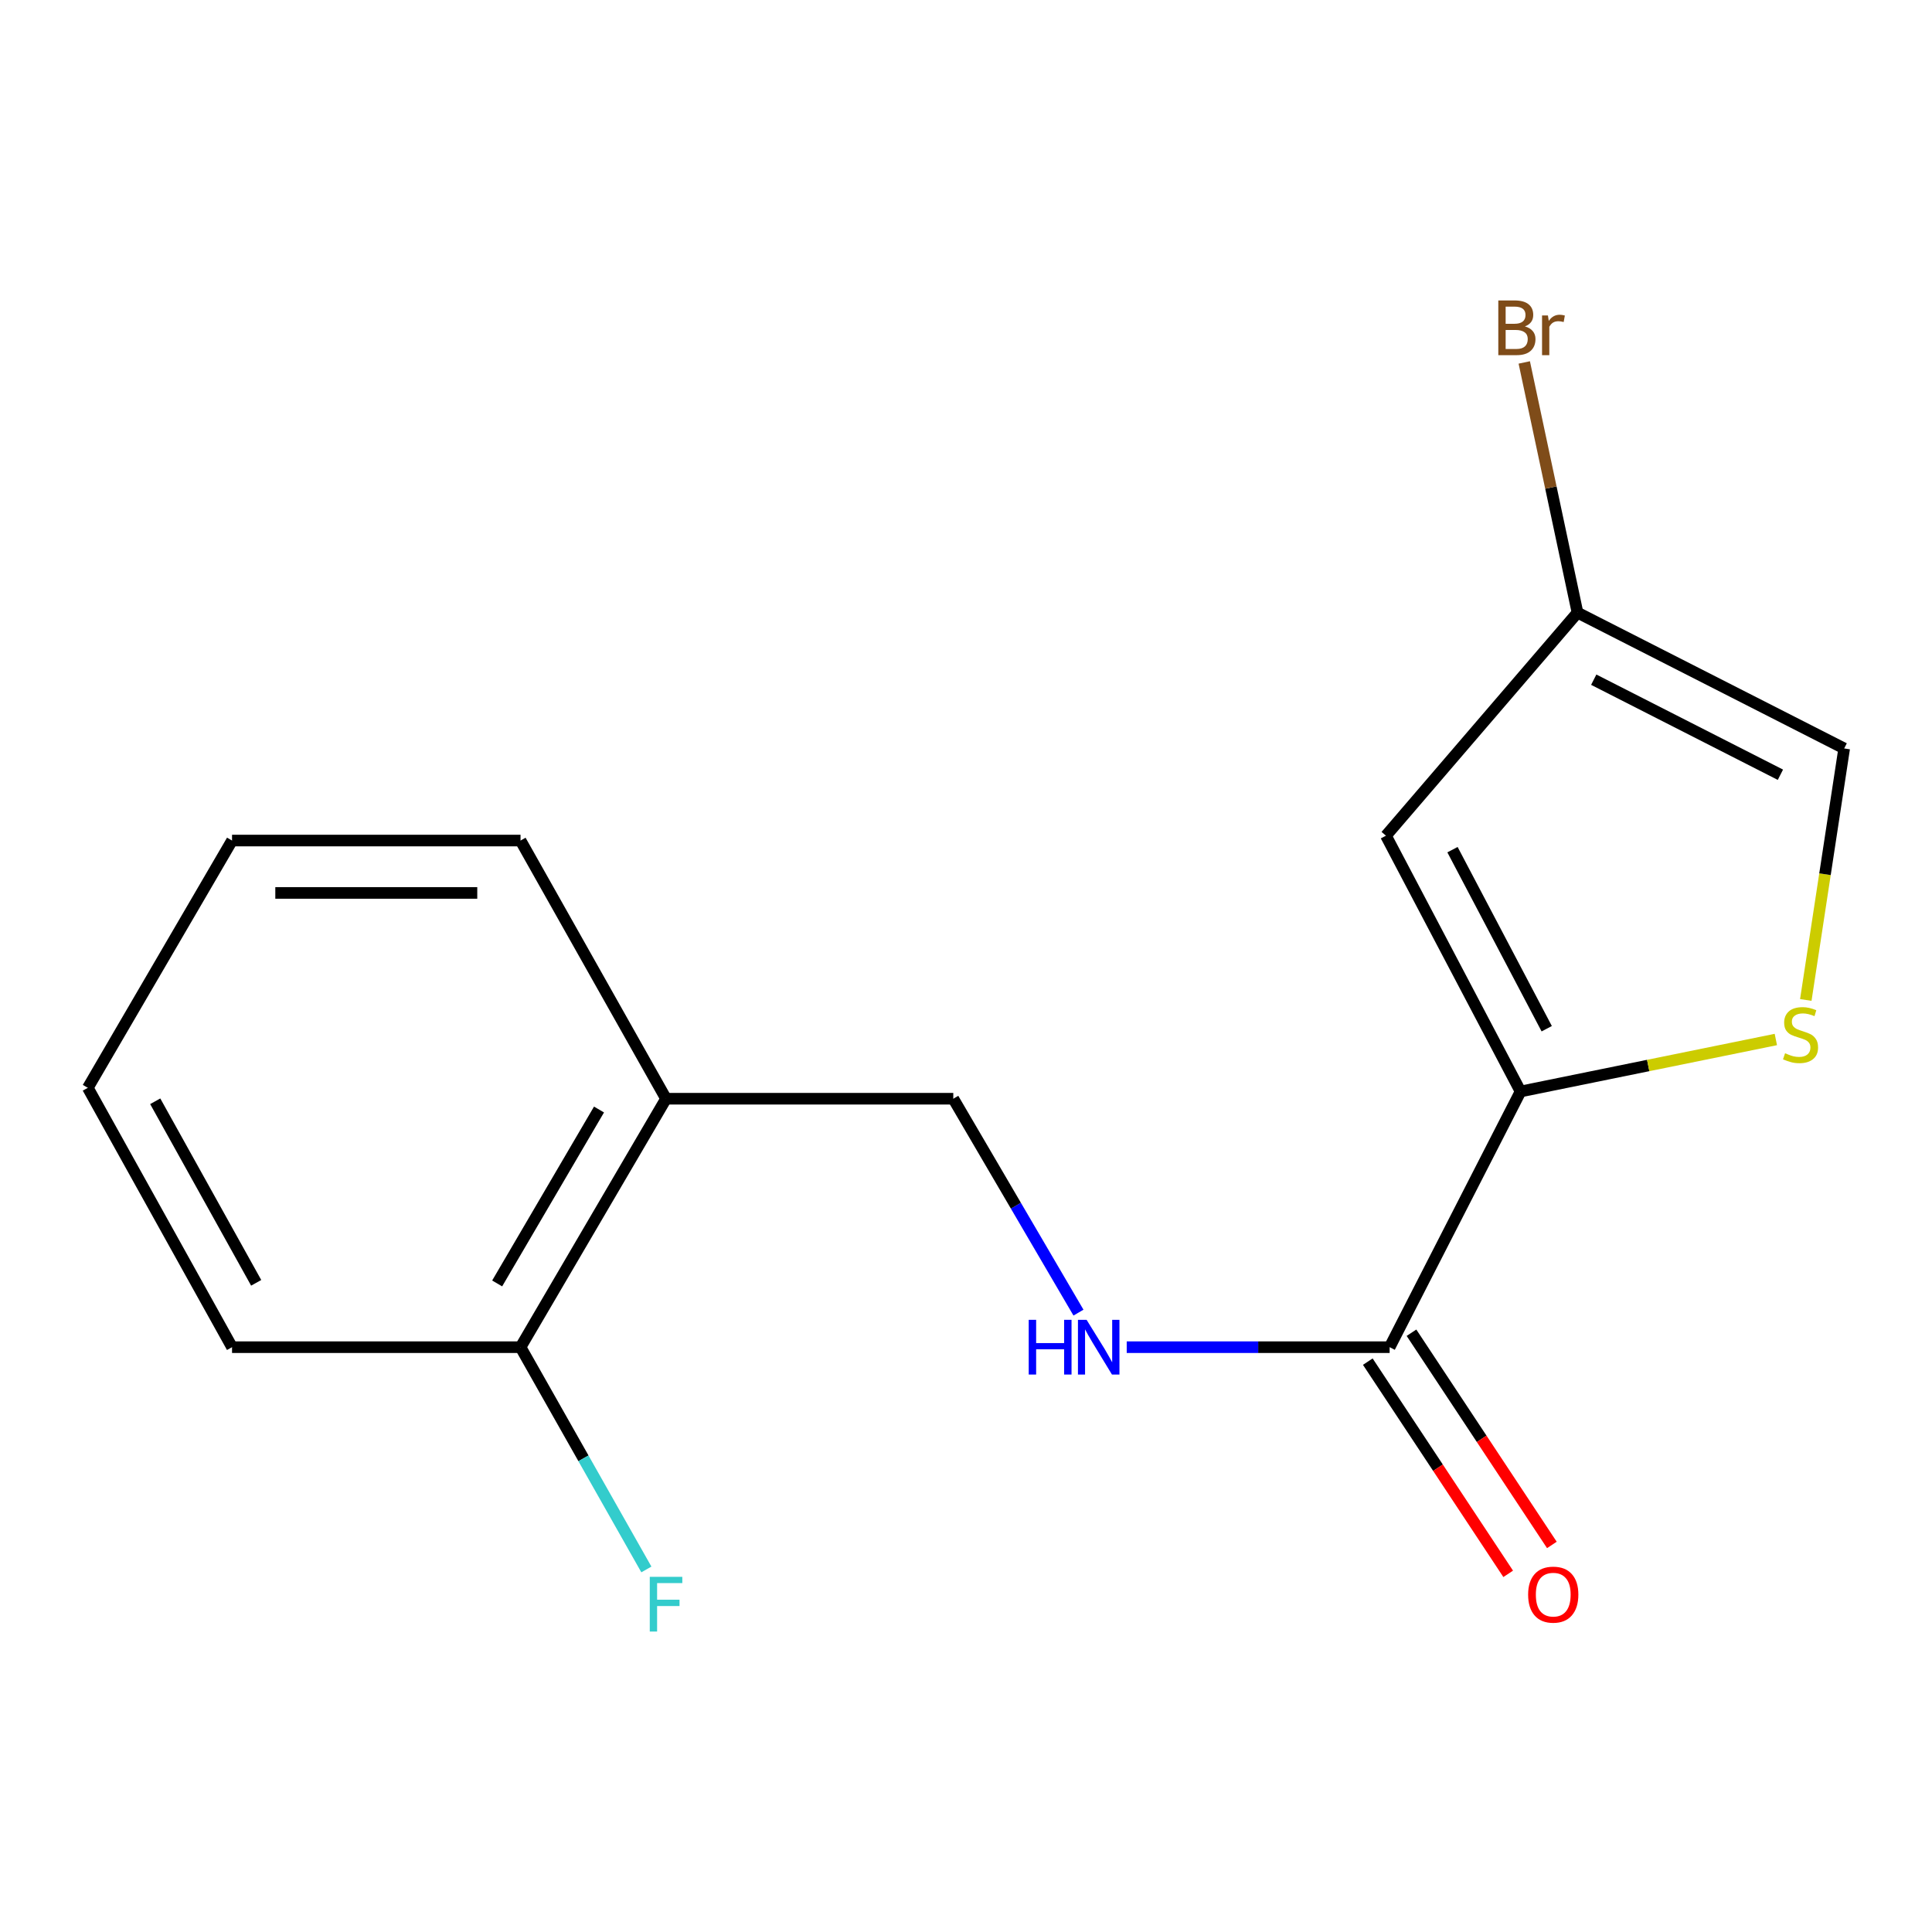 <?xml version='1.0' encoding='iso-8859-1'?>
<svg version='1.1' baseProfile='full'
              xmlns='http://www.w3.org/2000/svg'
                      xmlns:rdkit='http://www.rdkit.org/xml'
                      xmlns:xlink='http://www.w3.org/1999/xlink'
                  xml:space='preserve'
width='1000px' height='1000px' viewBox='0 0 1000 1000'>
<!-- END OF HEADER -->
<rect style='opacity:1.0;fill:#FFFFFF;stroke:none' width='1000' height='1000' x='0' y='0'> </rect>
<path class='bond-0' d='M 787.039,564.948 L 717.362,432.552' style='fill:none;fill-rule:evenodd;stroke:#000000;stroke-width:6px;stroke-linecap:butt;stroke-linejoin:miter;stroke-opacity:1' />
<path class='bond-0' d='M 800.58,532.462 L 751.806,439.785' style='fill:none;fill-rule:evenodd;stroke:#000000;stroke-width:6px;stroke-linecap:butt;stroke-linejoin:miter;stroke-opacity:1' />
<path class='bond-1' d='M 787.039,564.948 L 853.107,551.495' style='fill:none;fill-rule:evenodd;stroke:#000000;stroke-width:6px;stroke-linecap:butt;stroke-linejoin:miter;stroke-opacity:1' />
<path class='bond-1' d='M 853.107,551.495 L 919.175,538.043' style='fill:none;fill-rule:evenodd;stroke:#CCCC00;stroke-width:6px;stroke-linecap:butt;stroke-linejoin:miter;stroke-opacity:1' />
<path class='bond-2' d='M 787.039,564.948 L 719.275,697.299' style='fill:none;fill-rule:evenodd;stroke:#000000;stroke-width:6px;stroke-linecap:butt;stroke-linejoin:miter;stroke-opacity:1' />
<path class='bond-3' d='M 717.362,432.552 L 816.516,317.1' style='fill:none;fill-rule:evenodd;stroke:#000000;stroke-width:6px;stroke-linecap:butt;stroke-linejoin:miter;stroke-opacity:1' />
<path class='bond-4' d='M 934.678,517.577 L 944.612,452.486' style='fill:none;fill-rule:evenodd;stroke:#CCCC00;stroke-width:6px;stroke-linecap:butt;stroke-linejoin:miter;stroke-opacity:1' />
<path class='bond-4' d='M 944.612,452.486 L 954.545,387.395' style='fill:none;fill-rule:evenodd;stroke:#000000;stroke-width:6px;stroke-linecap:butt;stroke-linejoin:miter;stroke-opacity:1' />
<path class='bond-5' d='M 719.275,697.299 L 651.231,697.299' style='fill:none;fill-rule:evenodd;stroke:#000000;stroke-width:6px;stroke-linecap:butt;stroke-linejoin:miter;stroke-opacity:1' />
<path class='bond-5' d='M 651.231,697.299 L 583.188,697.299' style='fill:none;fill-rule:evenodd;stroke:#0000FF;stroke-width:6px;stroke-linecap:butt;stroke-linejoin:miter;stroke-opacity:1' />
<path class='bond-8' d='M 707.969,704.779 L 744.303,759.699' style='fill:none;fill-rule:evenodd;stroke:#000000;stroke-width:6px;stroke-linecap:butt;stroke-linejoin:miter;stroke-opacity:1' />
<path class='bond-8' d='M 744.303,759.699 L 780.636,814.62' style='fill:none;fill-rule:evenodd;stroke:#FF0000;stroke-width:6px;stroke-linecap:butt;stroke-linejoin:miter;stroke-opacity:1' />
<path class='bond-8' d='M 730.58,689.82 L 766.914,744.74' style='fill:none;fill-rule:evenodd;stroke:#000000;stroke-width:6px;stroke-linecap:butt;stroke-linejoin:miter;stroke-opacity:1' />
<path class='bond-8' d='M 766.914,744.74 L 803.248,799.661' style='fill:none;fill-rule:evenodd;stroke:#FF0000;stroke-width:6px;stroke-linecap:butt;stroke-linejoin:miter;stroke-opacity:1' />
<path class='bond-10' d='M 816.516,317.1 L 802.736,252.35' style='fill:none;fill-rule:evenodd;stroke:#000000;stroke-width:6px;stroke-linecap:butt;stroke-linejoin:miter;stroke-opacity:1' />
<path class='bond-10' d='M 802.736,252.35 L 788.957,187.6' style='fill:none;fill-rule:evenodd;stroke:#7F4C19;stroke-width:6px;stroke-linecap:butt;stroke-linejoin:miter;stroke-opacity:1' />
<path class='bond-16' d='M 816.516,317.1 L 954.545,387.395' style='fill:none;fill-rule:evenodd;stroke:#000000;stroke-width:6px;stroke-linecap:butt;stroke-linejoin:miter;stroke-opacity:1' />
<path class='bond-16' d='M 824.917,351.804 L 921.537,401.01' style='fill:none;fill-rule:evenodd;stroke:#000000;stroke-width:6px;stroke-linecap:butt;stroke-linejoin:miter;stroke-opacity:1' />
<path class='bond-7' d='M 558.216,679.414 L 525.817,624.056' style='fill:none;fill-rule:evenodd;stroke:#0000FF;stroke-width:6px;stroke-linecap:butt;stroke-linejoin:miter;stroke-opacity:1' />
<path class='bond-7' d='M 525.817,624.056 L 493.418,568.698' style='fill:none;fill-rule:evenodd;stroke:#000000;stroke-width:6px;stroke-linecap:butt;stroke-linejoin:miter;stroke-opacity:1' />
<path class='bond-6' d='M 344.739,568.698 L 493.418,568.698' style='fill:none;fill-rule:evenodd;stroke:#000000;stroke-width:6px;stroke-linecap:butt;stroke-linejoin:miter;stroke-opacity:1' />
<path class='bond-9' d='M 344.739,568.698 L 269.429,697.299' style='fill:none;fill-rule:evenodd;stroke:#000000;stroke-width:6px;stroke-linecap:butt;stroke-linejoin:miter;stroke-opacity:1' />
<path class='bond-9' d='M 310.047,574.288 L 257.33,664.308' style='fill:none;fill-rule:evenodd;stroke:#000000;stroke-width:6px;stroke-linecap:butt;stroke-linejoin:miter;stroke-opacity:1' />
<path class='bond-12' d='M 344.739,568.698 L 269.429,435.067' style='fill:none;fill-rule:evenodd;stroke:#000000;stroke-width:6px;stroke-linecap:butt;stroke-linejoin:miter;stroke-opacity:1' />
<path class='bond-11' d='M 269.429,697.299 L 301.994,754.823' style='fill:none;fill-rule:evenodd;stroke:#000000;stroke-width:6px;stroke-linecap:butt;stroke-linejoin:miter;stroke-opacity:1' />
<path class='bond-11' d='M 301.994,754.823 L 334.56,812.346' style='fill:none;fill-rule:evenodd;stroke:#33CCCC;stroke-width:6px;stroke-linecap:butt;stroke-linejoin:miter;stroke-opacity:1' />
<path class='bond-13' d='M 269.429,697.299 L 120.103,697.299' style='fill:none;fill-rule:evenodd;stroke:#000000;stroke-width:6px;stroke-linecap:butt;stroke-linejoin:miter;stroke-opacity:1' />
<path class='bond-14' d='M 269.429,435.067 L 120.103,435.067' style='fill:none;fill-rule:evenodd;stroke:#000000;stroke-width:6px;stroke-linecap:butt;stroke-linejoin:miter;stroke-opacity:1' />
<path class='bond-14' d='M 247.03,462.179 L 142.501,462.179' style='fill:none;fill-rule:evenodd;stroke:#000000;stroke-width:6px;stroke-linecap:butt;stroke-linejoin:miter;stroke-opacity:1' />
<path class='bond-17' d='M 120.103,697.299 L 45.455,563.05' style='fill:none;fill-rule:evenodd;stroke:#000000;stroke-width:6px;stroke-linecap:butt;stroke-linejoin:miter;stroke-opacity:1' />
<path class='bond-17' d='M 132.6,663.986 L 80.347,570.012' style='fill:none;fill-rule:evenodd;stroke:#000000;stroke-width:6px;stroke-linecap:butt;stroke-linejoin:miter;stroke-opacity:1' />
<path class='bond-15' d='M 120.103,435.067 L 45.455,563.05' style='fill:none;fill-rule:evenodd;stroke:#000000;stroke-width:6px;stroke-linecap:butt;stroke-linejoin:miter;stroke-opacity:1' />
<path  class='atom-2' d='M 923.952 545.161
Q 924.272 545.281, 925.592 545.841
Q 926.912 546.401, 928.352 546.761
Q 929.832 547.081, 931.272 547.081
Q 933.952 547.081, 935.512 545.801
Q 937.072 544.481, 937.072 542.201
Q 937.072 540.641, 936.272 539.681
Q 935.512 538.721, 934.312 538.201
Q 933.112 537.681, 931.112 537.081
Q 928.592 536.321, 927.072 535.601
Q 925.592 534.881, 924.512 533.361
Q 923.472 531.841, 923.472 529.281
Q 923.472 525.721, 925.872 523.521
Q 928.312 521.321, 933.112 521.321
Q 936.392 521.321, 940.112 522.881
L 939.192 525.961
Q 935.792 524.561, 933.232 524.561
Q 930.472 524.561, 928.952 525.721
Q 927.432 526.841, 927.472 528.801
Q 927.472 530.321, 928.232 531.241
Q 929.032 532.161, 930.152 532.681
Q 931.312 533.201, 933.232 533.801
Q 935.792 534.601, 937.312 535.401
Q 938.832 536.201, 939.912 537.841
Q 941.032 539.441, 941.032 542.201
Q 941.032 546.121, 938.392 548.241
Q 935.792 550.321, 931.432 550.321
Q 928.912 550.321, 926.992 549.761
Q 925.112 549.241, 922.872 548.321
L 923.952 545.161
' fill='#CCCC00'/>
<path  class='atom-6' d='M 532.463 683.139
L 536.303 683.139
L 536.303 695.179
L 550.783 695.179
L 550.783 683.139
L 554.623 683.139
L 554.623 711.459
L 550.783 711.459
L 550.783 698.379
L 536.303 698.379
L 536.303 711.459
L 532.463 711.459
L 532.463 683.139
' fill='#0000FF'/>
<path  class='atom-6' d='M 562.423 683.139
L 571.703 698.139
Q 572.623 699.619, 574.103 702.299
Q 575.583 704.979, 575.663 705.139
L 575.663 683.139
L 579.423 683.139
L 579.423 711.459
L 575.543 711.459
L 565.583 695.059
Q 564.423 693.139, 563.183 690.939
Q 561.983 688.739, 561.623 688.059
L 561.623 711.459
L 557.943 711.459
L 557.943 683.139
L 562.423 683.139
' fill='#0000FF'/>
<path  class='atom-9' d='M 790.954 825.377
Q 790.954 818.577, 794.314 814.777
Q 797.674 810.977, 803.954 810.977
Q 810.234 810.977, 813.594 814.777
Q 816.954 818.577, 816.954 825.377
Q 816.954 832.257, 813.554 836.177
Q 810.154 840.057, 803.954 840.057
Q 797.714 840.057, 794.314 836.177
Q 790.954 832.297, 790.954 825.377
M 803.954 836.857
Q 808.274 836.857, 810.594 833.977
Q 812.954 831.057, 812.954 825.377
Q 812.954 819.817, 810.594 817.017
Q 808.274 814.177, 803.954 814.177
Q 799.634 814.177, 797.274 816.977
Q 794.954 819.777, 794.954 825.377
Q 794.954 831.097, 797.274 833.977
Q 799.634 836.857, 803.954 836.857
' fill='#FF0000'/>
<path  class='atom-11' d='M 789.281 168.952
Q 792.001 169.712, 793.361 171.392
Q 794.761 173.032, 794.761 175.472
Q 794.761 179.392, 792.241 181.632
Q 789.761 183.832, 785.041 183.832
L 775.521 183.832
L 775.521 155.512
L 783.881 155.512
Q 788.721 155.512, 791.161 157.472
Q 793.601 159.432, 793.601 163.032
Q 793.601 167.312, 789.281 168.952
M 779.321 158.712
L 779.321 167.592
L 783.881 167.592
Q 786.681 167.592, 788.121 166.472
Q 789.601 165.312, 789.601 163.032
Q 789.601 158.712, 783.881 158.712
L 779.321 158.712
M 785.041 180.632
Q 787.801 180.632, 789.281 179.312
Q 790.761 177.992, 790.761 175.472
Q 790.761 173.152, 789.121 171.992
Q 787.521 170.792, 784.441 170.792
L 779.321 170.792
L 779.321 180.632
L 785.041 180.632
' fill='#7F4C19'/>
<path  class='atom-11' d='M 801.201 163.272
L 801.641 166.112
Q 803.801 162.912, 807.321 162.912
Q 808.441 162.912, 809.961 163.312
L 809.361 166.672
Q 807.641 166.272, 806.681 166.272
Q 805.001 166.272, 803.881 166.952
Q 802.801 167.592, 801.921 169.152
L 801.921 183.832
L 798.161 183.832
L 798.161 163.272
L 801.201 163.272
' fill='#7F4C19'/>
<path  class='atom-12' d='M 336.319 816.168
L 353.159 816.168
L 353.159 819.408
L 340.119 819.408
L 340.119 828.008
L 351.719 828.008
L 351.719 831.288
L 340.119 831.288
L 340.119 844.488
L 336.319 844.488
L 336.319 816.168
' fill='#33CCCC'/>
</svg>
